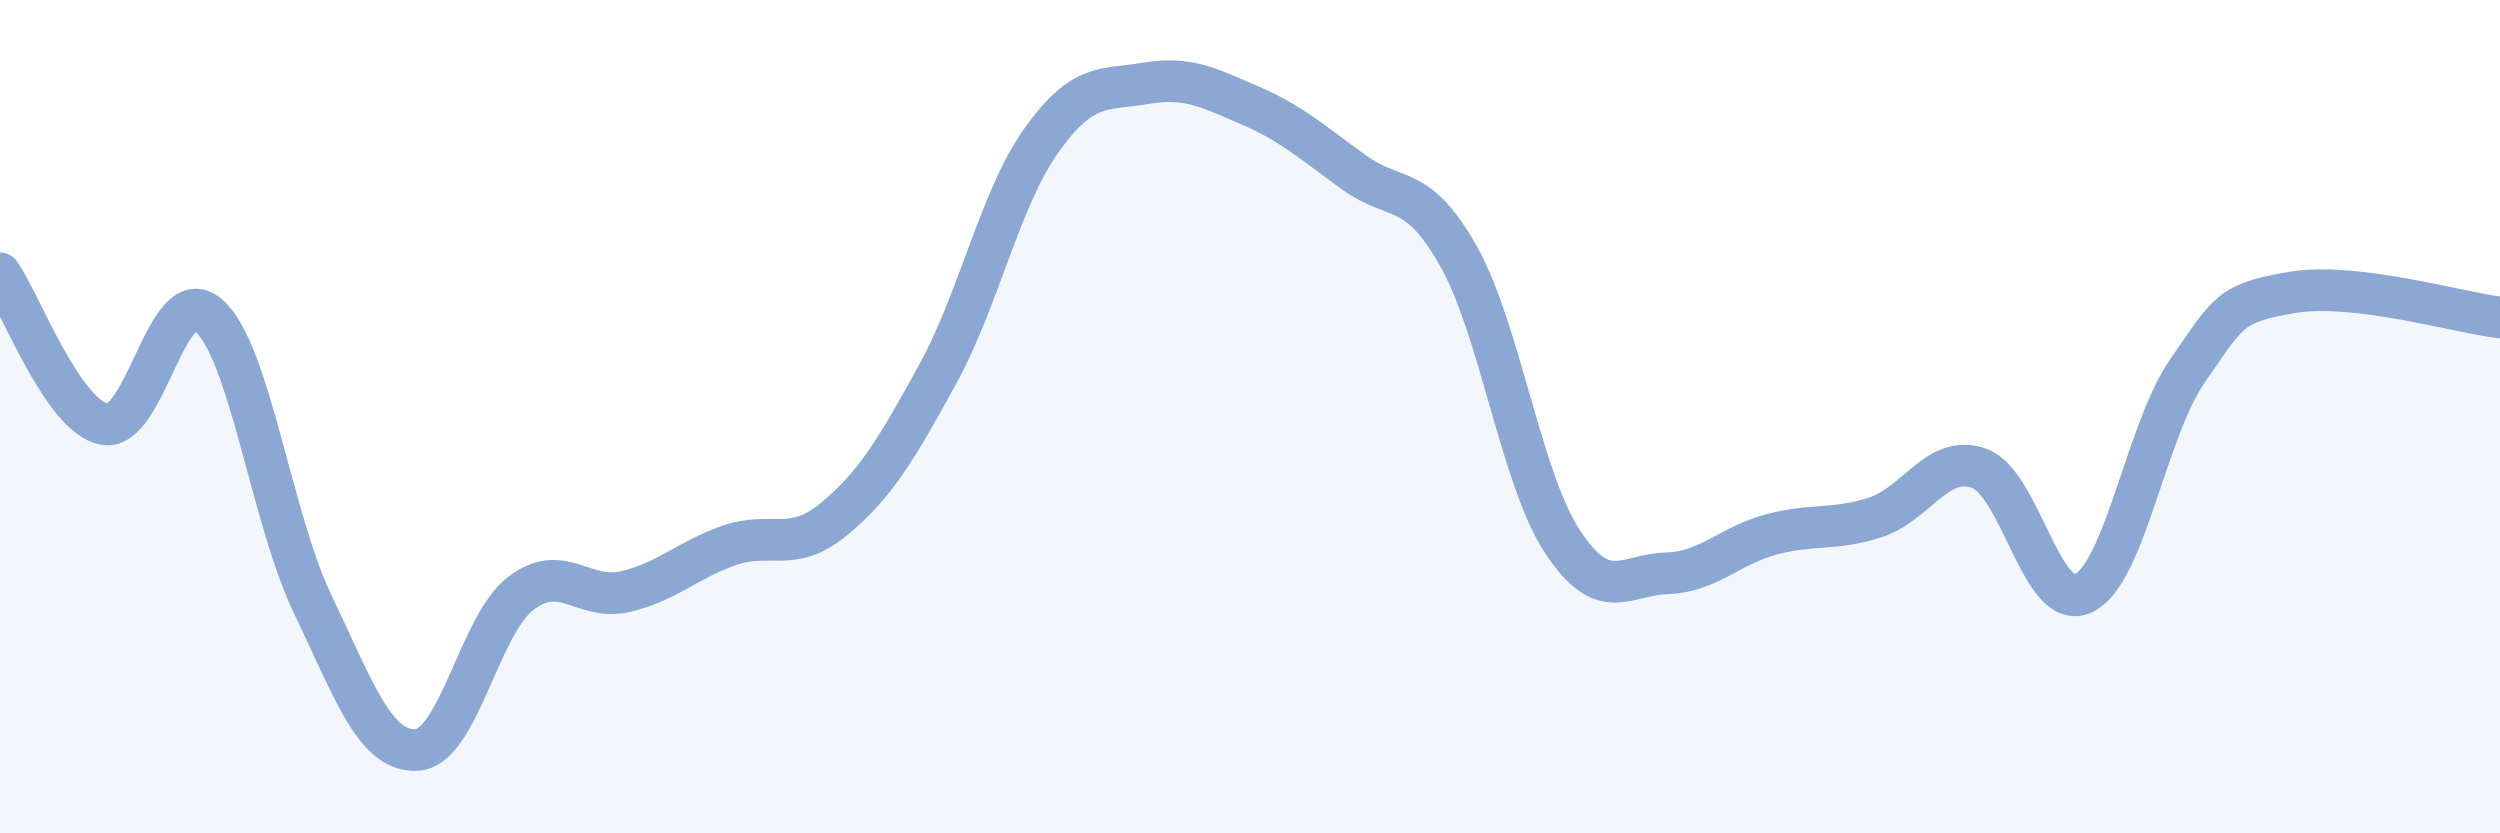 
    <svg width="60" height="20" viewBox="0 0 60 20" xmlns="http://www.w3.org/2000/svg">
      <path
        d="M 0,6.56 C 0.5,7.28 1.5,9.98 2.5,10.18 C 3.5,10.38 4,6.7 5,7.56 C 6,8.42 6.5,12.4 7.5,14.49 C 8.5,16.58 9,18.05 10,18 C 11,17.95 11.5,15 12.5,14.24 C 13.5,13.48 14,14.43 15,14.2 C 16,13.97 16.5,13.44 17.5,13.09 C 18.5,12.74 19,13.29 20,12.47 C 21,11.65 21.5,10.81 22.5,8.99 C 23.5,7.17 24,4.76 25,3.36 C 26,1.96 26.5,2.17 27.5,2 C 28.5,1.83 29,2.1 30,2.53 C 31,2.96 31.5,3.42 32.5,4.14 C 33.5,4.86 34,4.37 35,6.14 C 36,7.91 36.5,11.48 37.5,13 C 38.5,14.52 39,13.79 40,13.76 C 41,13.73 41.5,13.1 42.5,12.83 C 43.5,12.56 44,12.74 45,12.42 C 46,12.1 46.5,10.88 47.5,11.24 C 48.5,11.6 49,14.71 50,14.24 C 51,13.77 51.5,10.34 52.5,8.9 C 53.5,7.46 53.5,7.28 55,7.02 C 56.5,6.76 59,7.5 60,7.62L60 20L0 20Z"
        fill="#8ba7d3"
        opacity="0.1"
        stroke-linecap="round"
        stroke-linejoin="round"
      />
      <path
        d="M 0,6.56 C 0.5,7.28 1.5,9.98 2.5,10.18 C 3.5,10.38 4,6.7 5,7.56 C 6,8.42 6.5,12.4 7.5,14.49 C 8.5,16.58 9,18.05 10,18 C 11,17.95 11.5,15 12.5,14.24 C 13.5,13.48 14,14.43 15,14.2 C 16,13.97 16.5,13.44 17.5,13.09 C 18.5,12.74 19,13.29 20,12.47 C 21,11.65 21.5,10.81 22.5,8.99 C 23.5,7.17 24,4.76 25,3.36 C 26,1.96 26.5,2.17 27.5,2 C 28.5,1.83 29,2.1 30,2.53 C 31,2.96 31.5,3.42 32.5,4.14 C 33.5,4.86 34,4.37 35,6.14 C 36,7.91 36.5,11.48 37.5,13 C 38.5,14.52 39,13.79 40,13.76 C 41,13.73 41.5,13.1 42.5,12.83 C 43.5,12.56 44,12.74 45,12.42 C 46,12.1 46.5,10.88 47.5,11.24 C 48.5,11.6 49,14.71 50,14.24 C 51,13.77 51.5,10.34 52.5,8.9 C 53.5,7.46 53.5,7.28 55,7.02 C 56.5,6.76 59,7.5 60,7.62"
        stroke="#8ba7d3"
        stroke-width="1"
        fill="none"
        stroke-linecap="round"
        stroke-linejoin="round"
      />
    </svg>
  